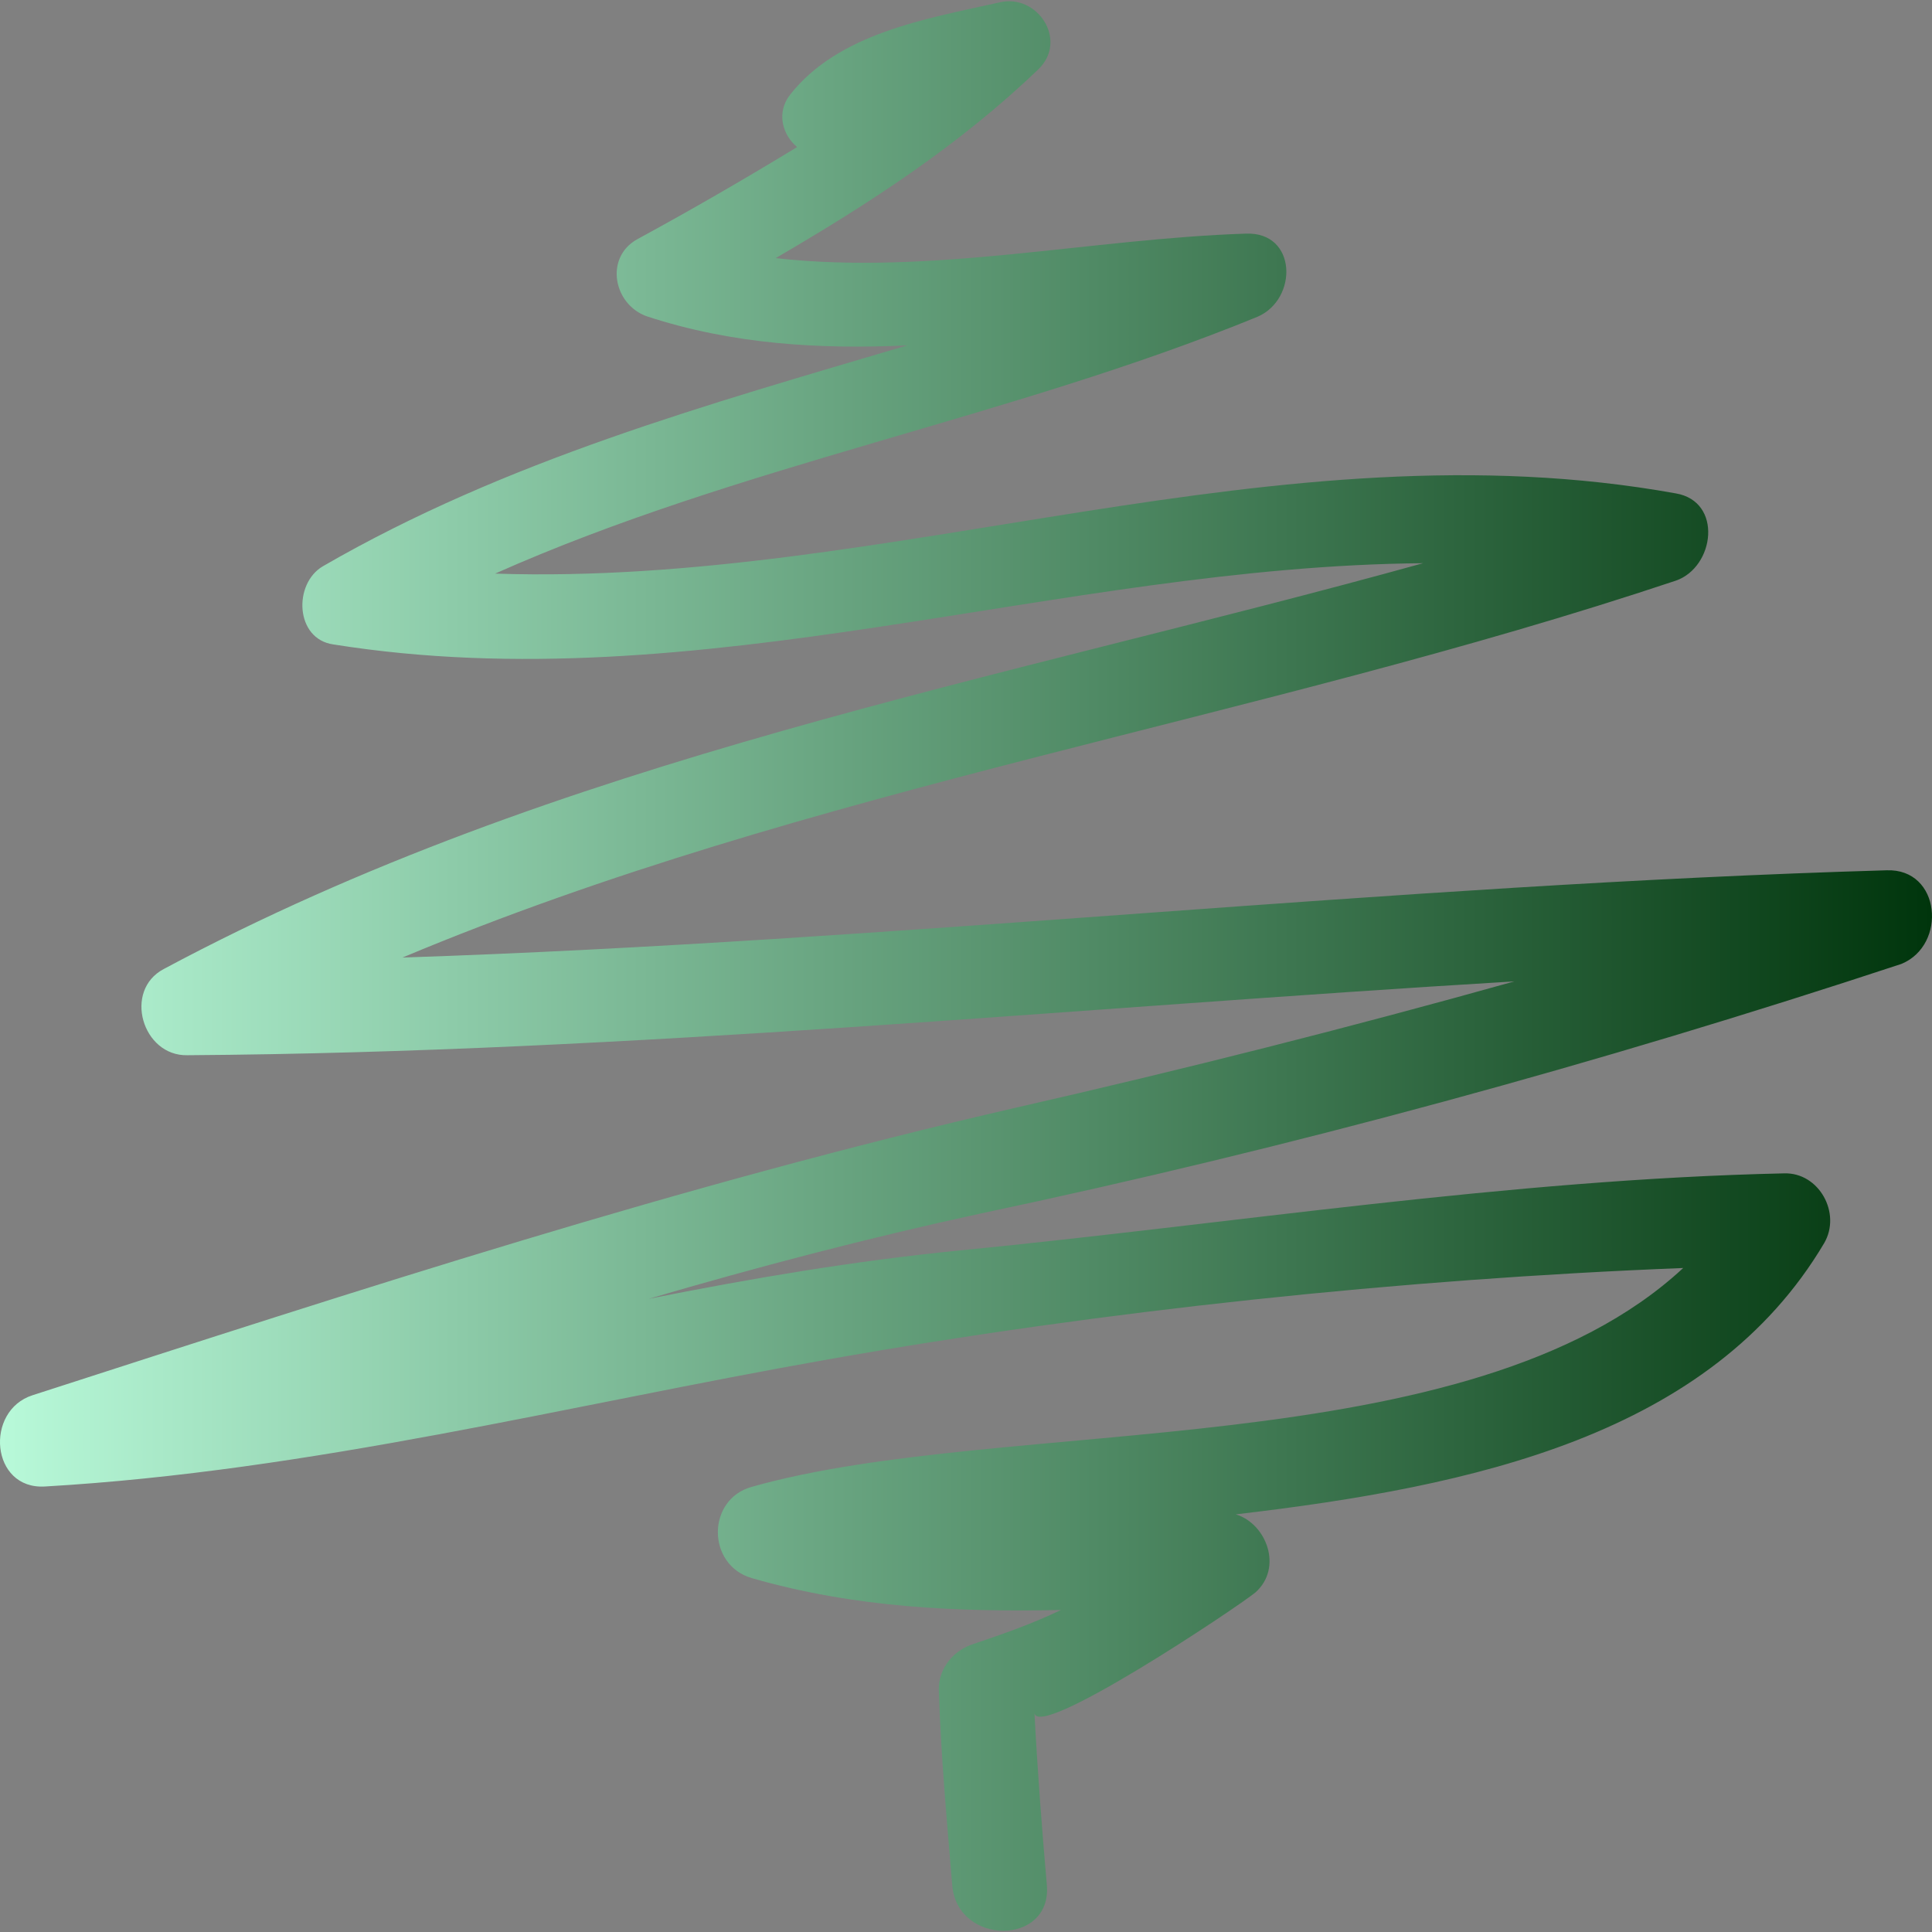 <?xml version="1.0" encoding="UTF-8" standalone="no"?>
<!-- Uploaded to: SVG Repo, www.svgrepo.com, Generator: SVG Repo Mixer Tools -->

<svg
   fill="#000000"
   version="1.1"
   id="Capa_1"
   width="800px"
   height="800px"
   viewBox="0 0 575.658 575.658"
   xml:space="preserve"
   sodipodi:docname="abstract-christmas-tree-svgrepo-com.svg"
   inkscape:version="1.3.2 (091e20e, 2023-11-25, custom)"
   xmlns:inkscape="http://www.inkscape.org/namespaces/inkscape"
   xmlns:sodipodi="http://sodipodi.sourceforge.net/DTD/sodipodi-0.dtd"
   xmlns:xlink="http://www.w3.org/1999/xlink"
   xmlns="http://www.w3.org/2000/svg"
   xmlns:svg="http://www.w3.org/2000/svg"><rect x="0" y="0" width="575.658" height="575.658" fill="#808080" stroke="none"/><defs
   id="defs1"><linearGradient
     id="linearGradient2"
     inkscape:collect="always"><stop
       style="stop-color:#b8f9d9;stop-opacity:1;"
       offset="0"
       id="stop2" /><stop
       style="stop-color:#00350c;stop-opacity:1;"
       offset="1"
       id="stop3" /></linearGradient><linearGradient
     inkscape:collect="always"
     xlink:href="#linearGradient2"
     id="linearGradient3"
     x1="0"
     y1="287.83"
     x2="575.659"
     y2="287.83"
     gradientUnits="userSpaceOnUse" /></defs><sodipodi:namedview
   id="namedview1"
   pagecolor="#ffffff"
   bordercolor="#000000"
   borderopacity="0.25"
   inkscape:showpageshadow="2"
   inkscape:pageopacity="0.0"
   inkscape:pagecheckerboard="0"
   inkscape:deskcolor="#d1d1d1"
   inkscape:zoom="1.01625"
   inkscape:cx="400"
   inkscape:cy="400"
   inkscape:window-width="2560"
   inkscape:window-height="1009"
   inkscape:window-x="-8"
   inkscape:window-y="-8"
   inkscape:window-maximized="1"
   inkscape:current-layer="Capa_1" />
<g
   id="g1"
   style="fill:url(#linearGradient3)">
	<path
   d="M562.121,259.312c-147.8,4.3-294.7,21.1-442.2,26c121.8-51.1,254-70.4,379.4-112.3c11.6-4,14.1-23.6,0-26   c-118.6-21.4-234,27.8-351.8,23.9c72.8-32.4,153-46.2,227.1-76.5c12.2-5.2,11.9-25.4-3.399-24.8c-46.2,1.5-93.901,12.5-140.101,7.3   c27.8-16.2,54.8-33.7,78.3-56.3c8.9-8.6-0.3-22.6-11.6-19.9c-22,4.9-48,9.2-62.4,27.5c-4.3,5.5-2.1,12.2,2.1,15.6   c-15.6,9.5-31.5,18.7-47.7,27.5c-9.8,5.5-7,19.6,3.1,23c25.4,8.3,51.4,9.8,77.4,8.6c-59.7,17.7-119.6,34.3-174.1,65.8   c-8.9,5.2-8.3,21.7,3.1,23.3c109.2,17.4,216.3-23.3,324.701-24.2c-127,35.2-257.301,57.8-375.201,120.9   c-12.2,6.4-6.4,26.001,7,25.7c132.2-0.899,263.5-14.1,395.401-22c-49.301,13.801-98.801,26.301-148.4,37.601   c-100.101,23-195.5,54.2-293.101,85.7c-14.4,4.6-12.5,28.199,3.7,27.199c79.3-4.6,155.8-24.199,233.5-37.899   c81.4-14.4,170.4-23.9,254.601-27.2c-63.601,59.1-202,43.8-277.5,65.2c-13.5,3.7-13.5,23.3,0,27.2c30.9,8.899,61.2,10.1,92.1,9.5   c-8.3,4-16.8,7-26,10.1c-5.8,1.8-10.4,7-10.4,13.5c0.6,19.6,2.4,38.9,4,58.4c1.5,18.1,29.7,18.1,28.2,0   c-1.5-17.101-2.8-34.301-3.699-51.4c0.6,8.6,60.6-31.5,65.8-35.8c8.3-7.3,3.399-20.5-5.8-23.3   c71-8.301,141.399-23.601,175.3-80.801c5.2-8.899-1.5-21.1-11.9-20.8c-82,1.8-164.3,15-246,23c-31.2,3.101-61.8,8.3-92.4,14.4   c32.4-9.5,65.2-18.101,98.801-25.4c92.7-19.6,184.5-44.7,274.5-74.4C580.222,281.612,578.321,258.712,562.121,259.312z"
   id="path1"
   style="fill:url(#linearGradient3)" />
</g>
</svg>
